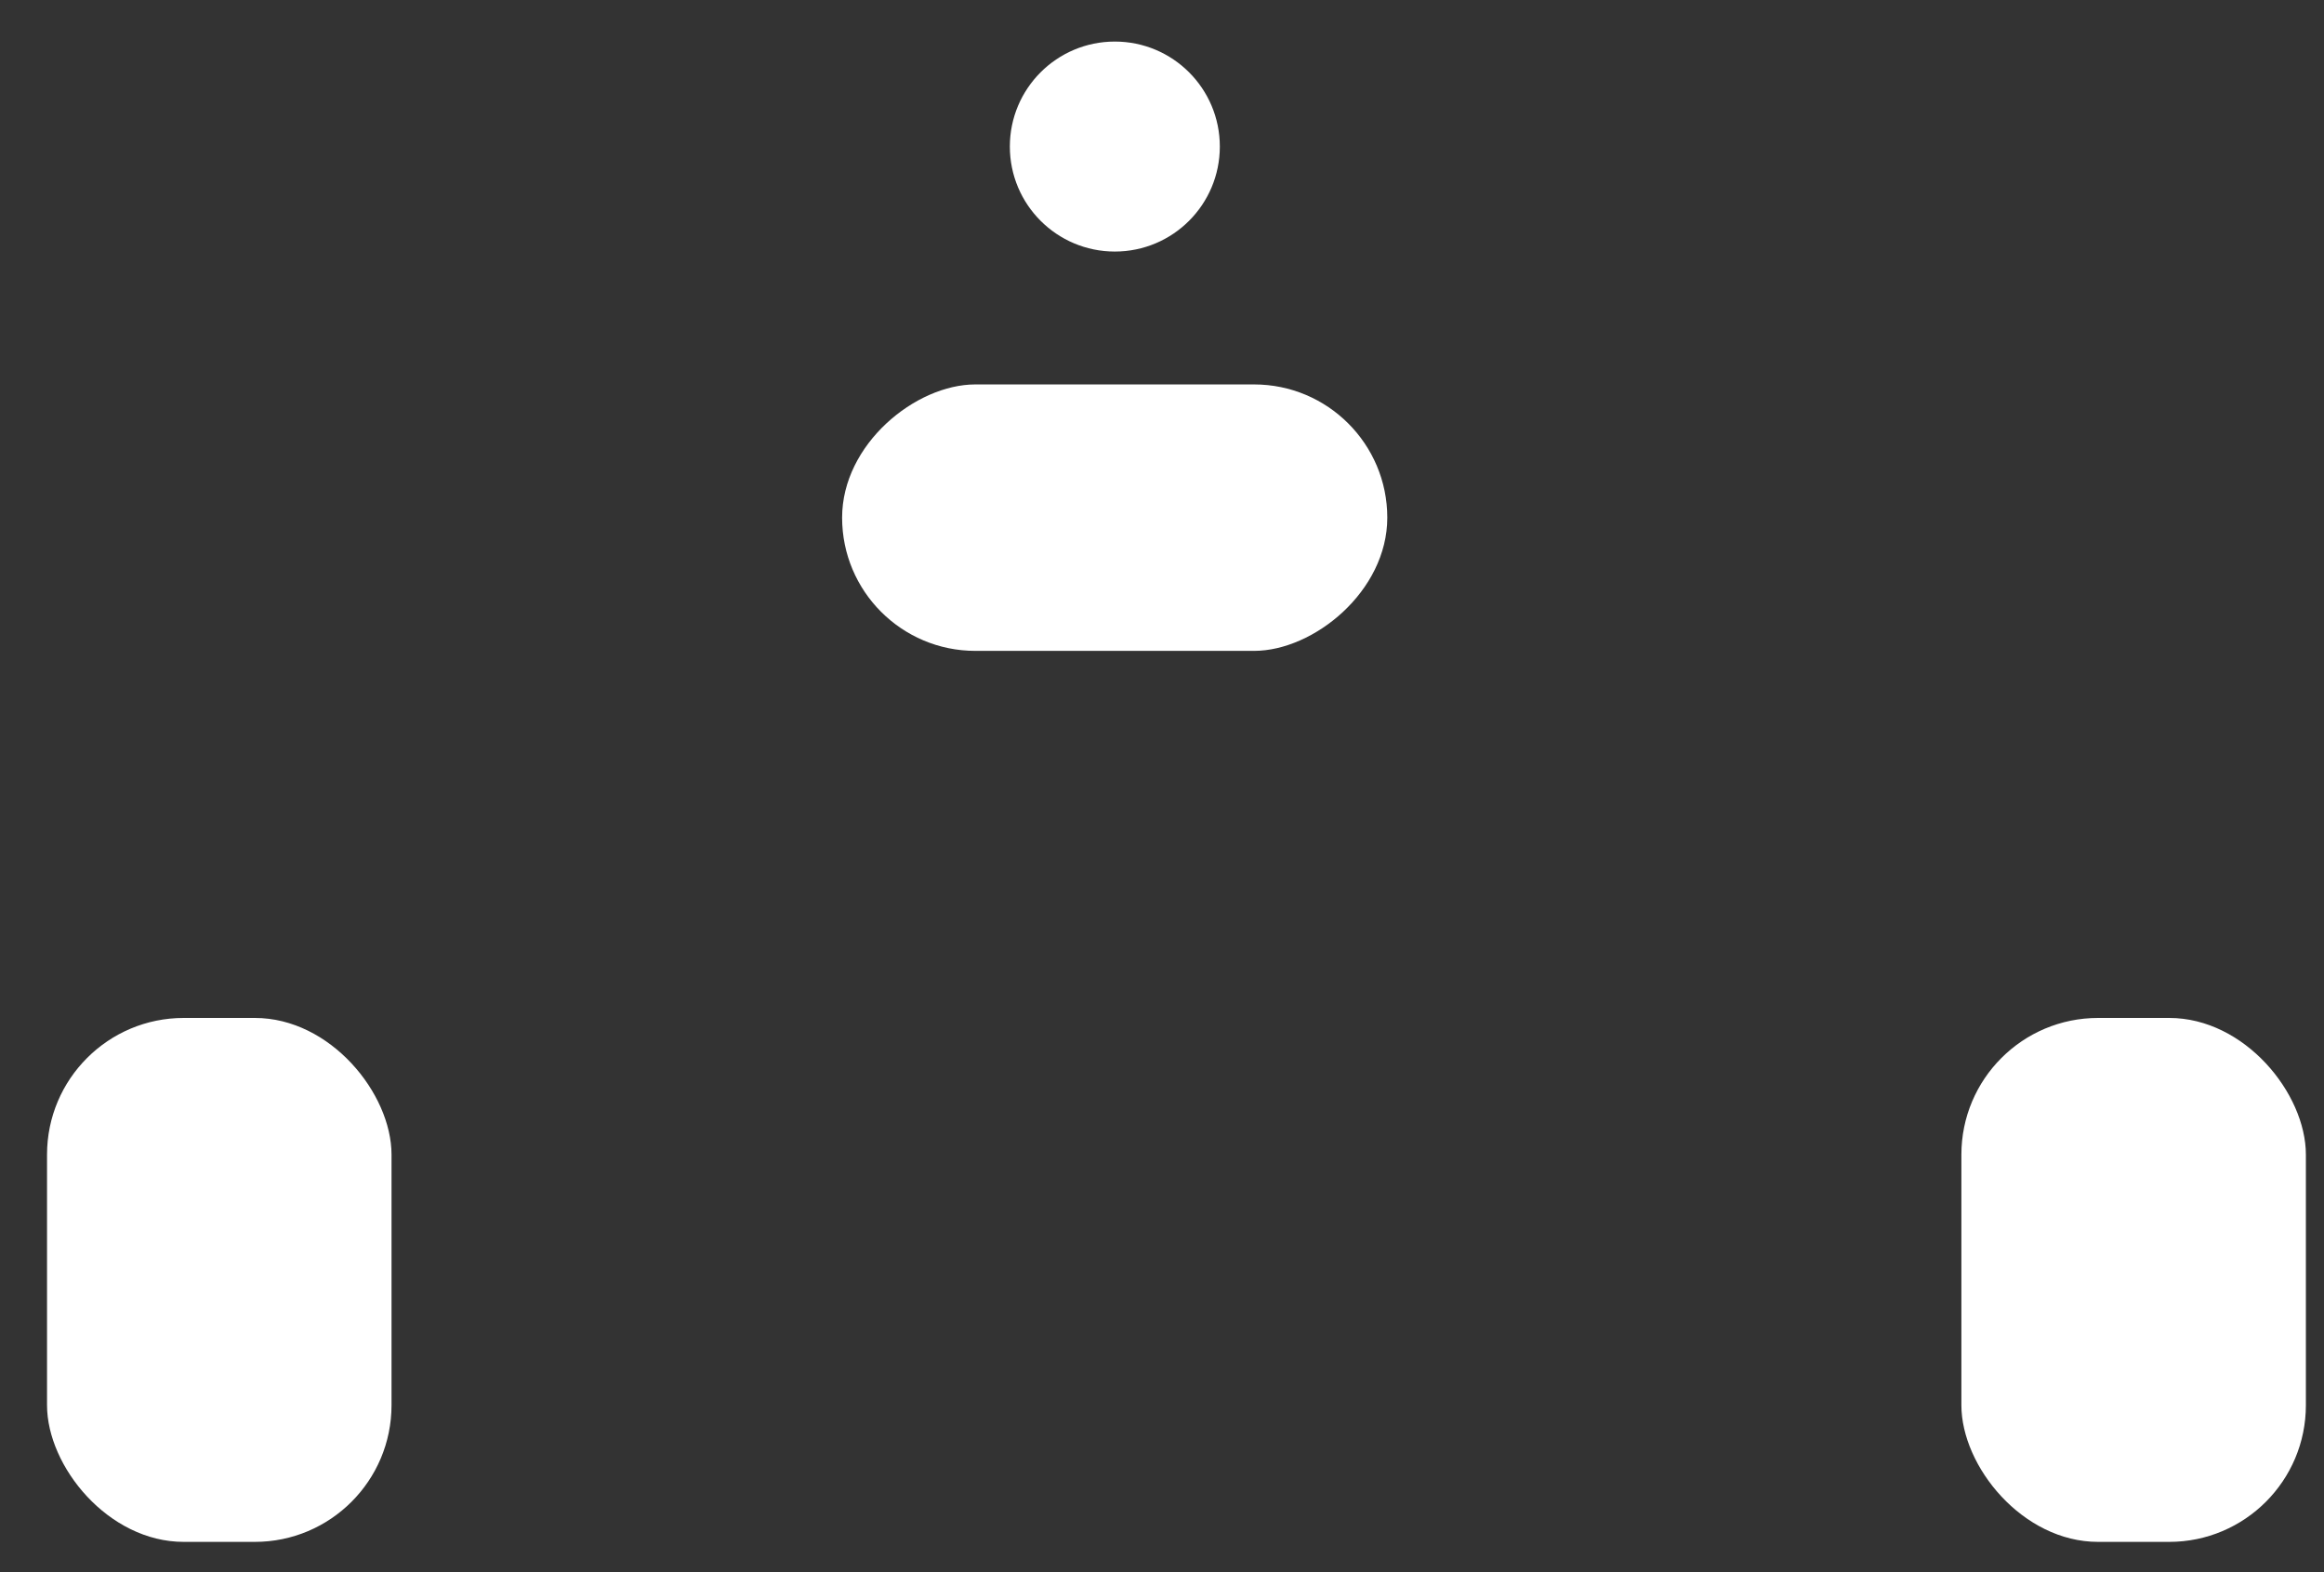 <svg width="34" height="23" viewBox="0 0 34 23" fill="none" xmlns="http://www.w3.org/2000/svg">
<rect x="0" y="0" width="34" height="23" fill="#333333" stroke="none"/>
<rect x="28.695" y="14.892" width="5.04" height="7.665" rx="2" fill="white"/>
<rect x="0.688" y="14.892" width="5.04" height="7.665" rx="2" fill="white"/>
<circle cx="16.31" cy="2.144" r="1.536" fill="white"/>
<rect x="12.32" y="9.522" width="3.898" height="7.976" rx="1.949" transform="rotate(-90 12.32 9.522)" fill="white"/>
</svg>

